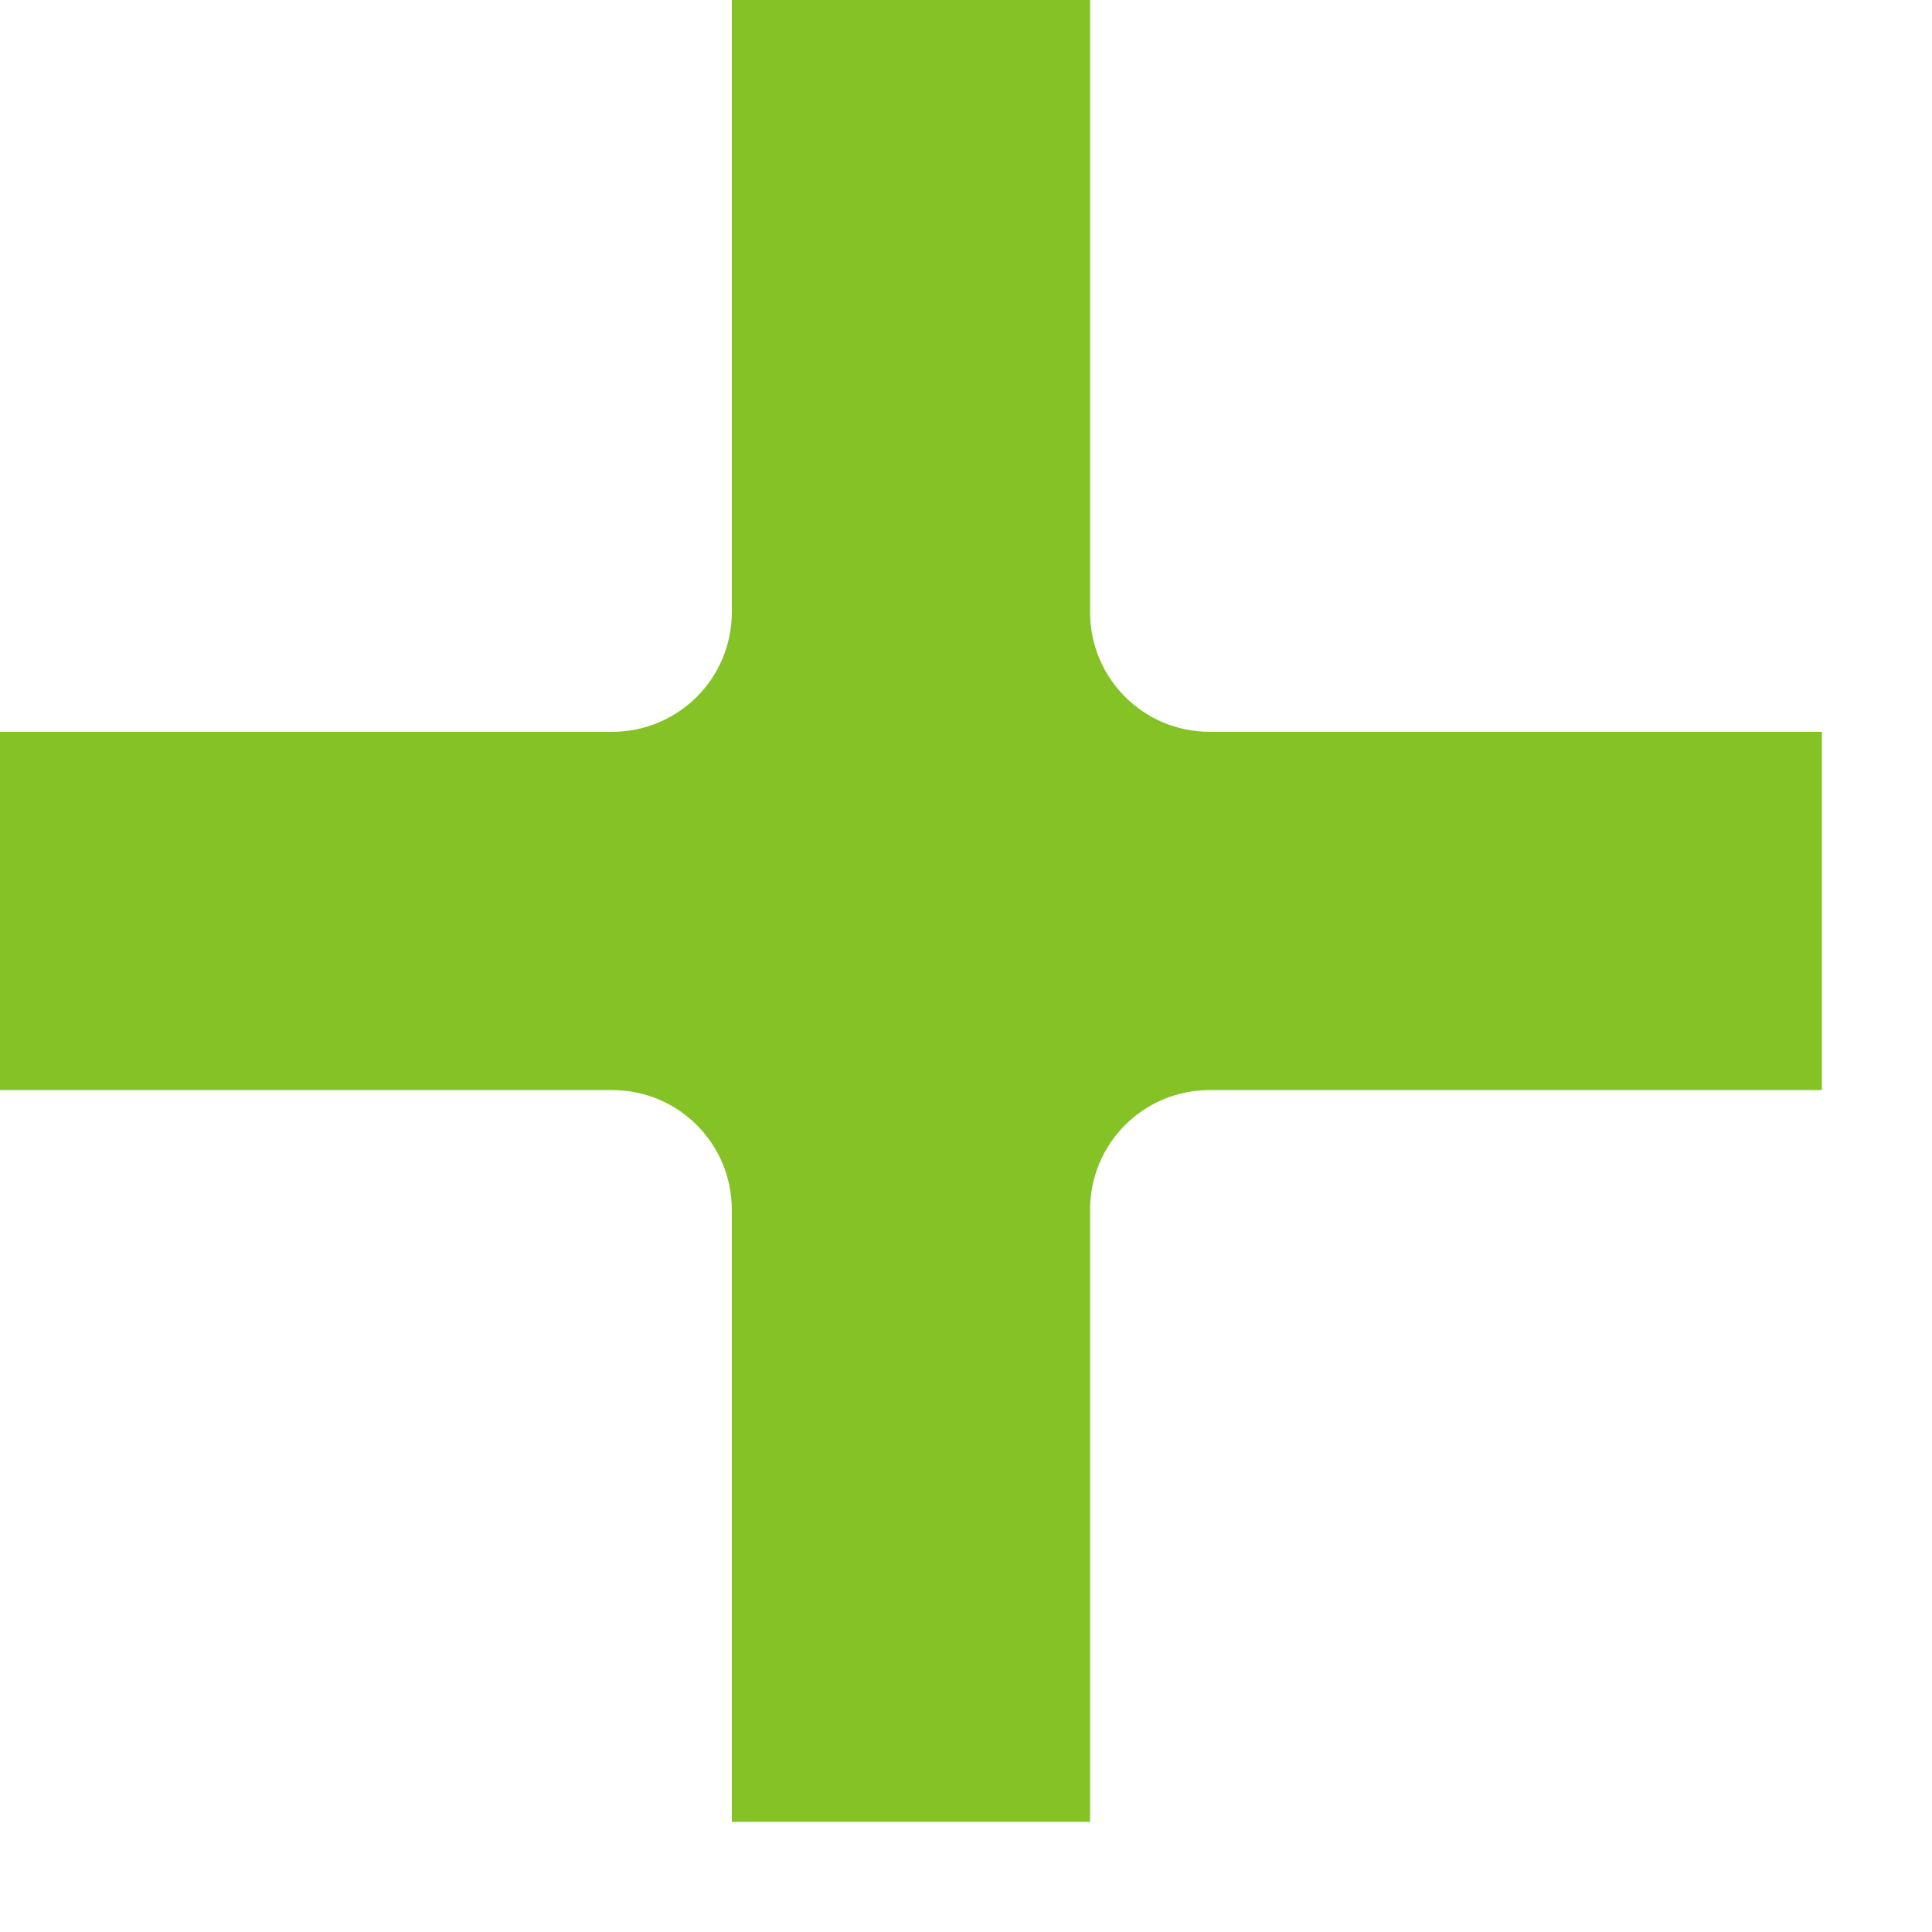 <?xml version="1.0" encoding="UTF-8"?> <svg xmlns="http://www.w3.org/2000/svg" width="9" height="9" viewBox="0 0 9 9" fill="none"><path d="M3.409 5.635V8.487H5.078V5.635C5.078 5.327 5.327 5.078 5.635 5.078H8.487V3.409H5.635C5.327 3.409 5.078 3.16 5.078 2.852V0H3.409V2.852C3.409 3.16 3.16 3.409 2.852 3.409H0V5.078H2.852C3.16 5.078 3.409 5.327 3.409 5.635Z" fill="#84C225"></path></svg> 